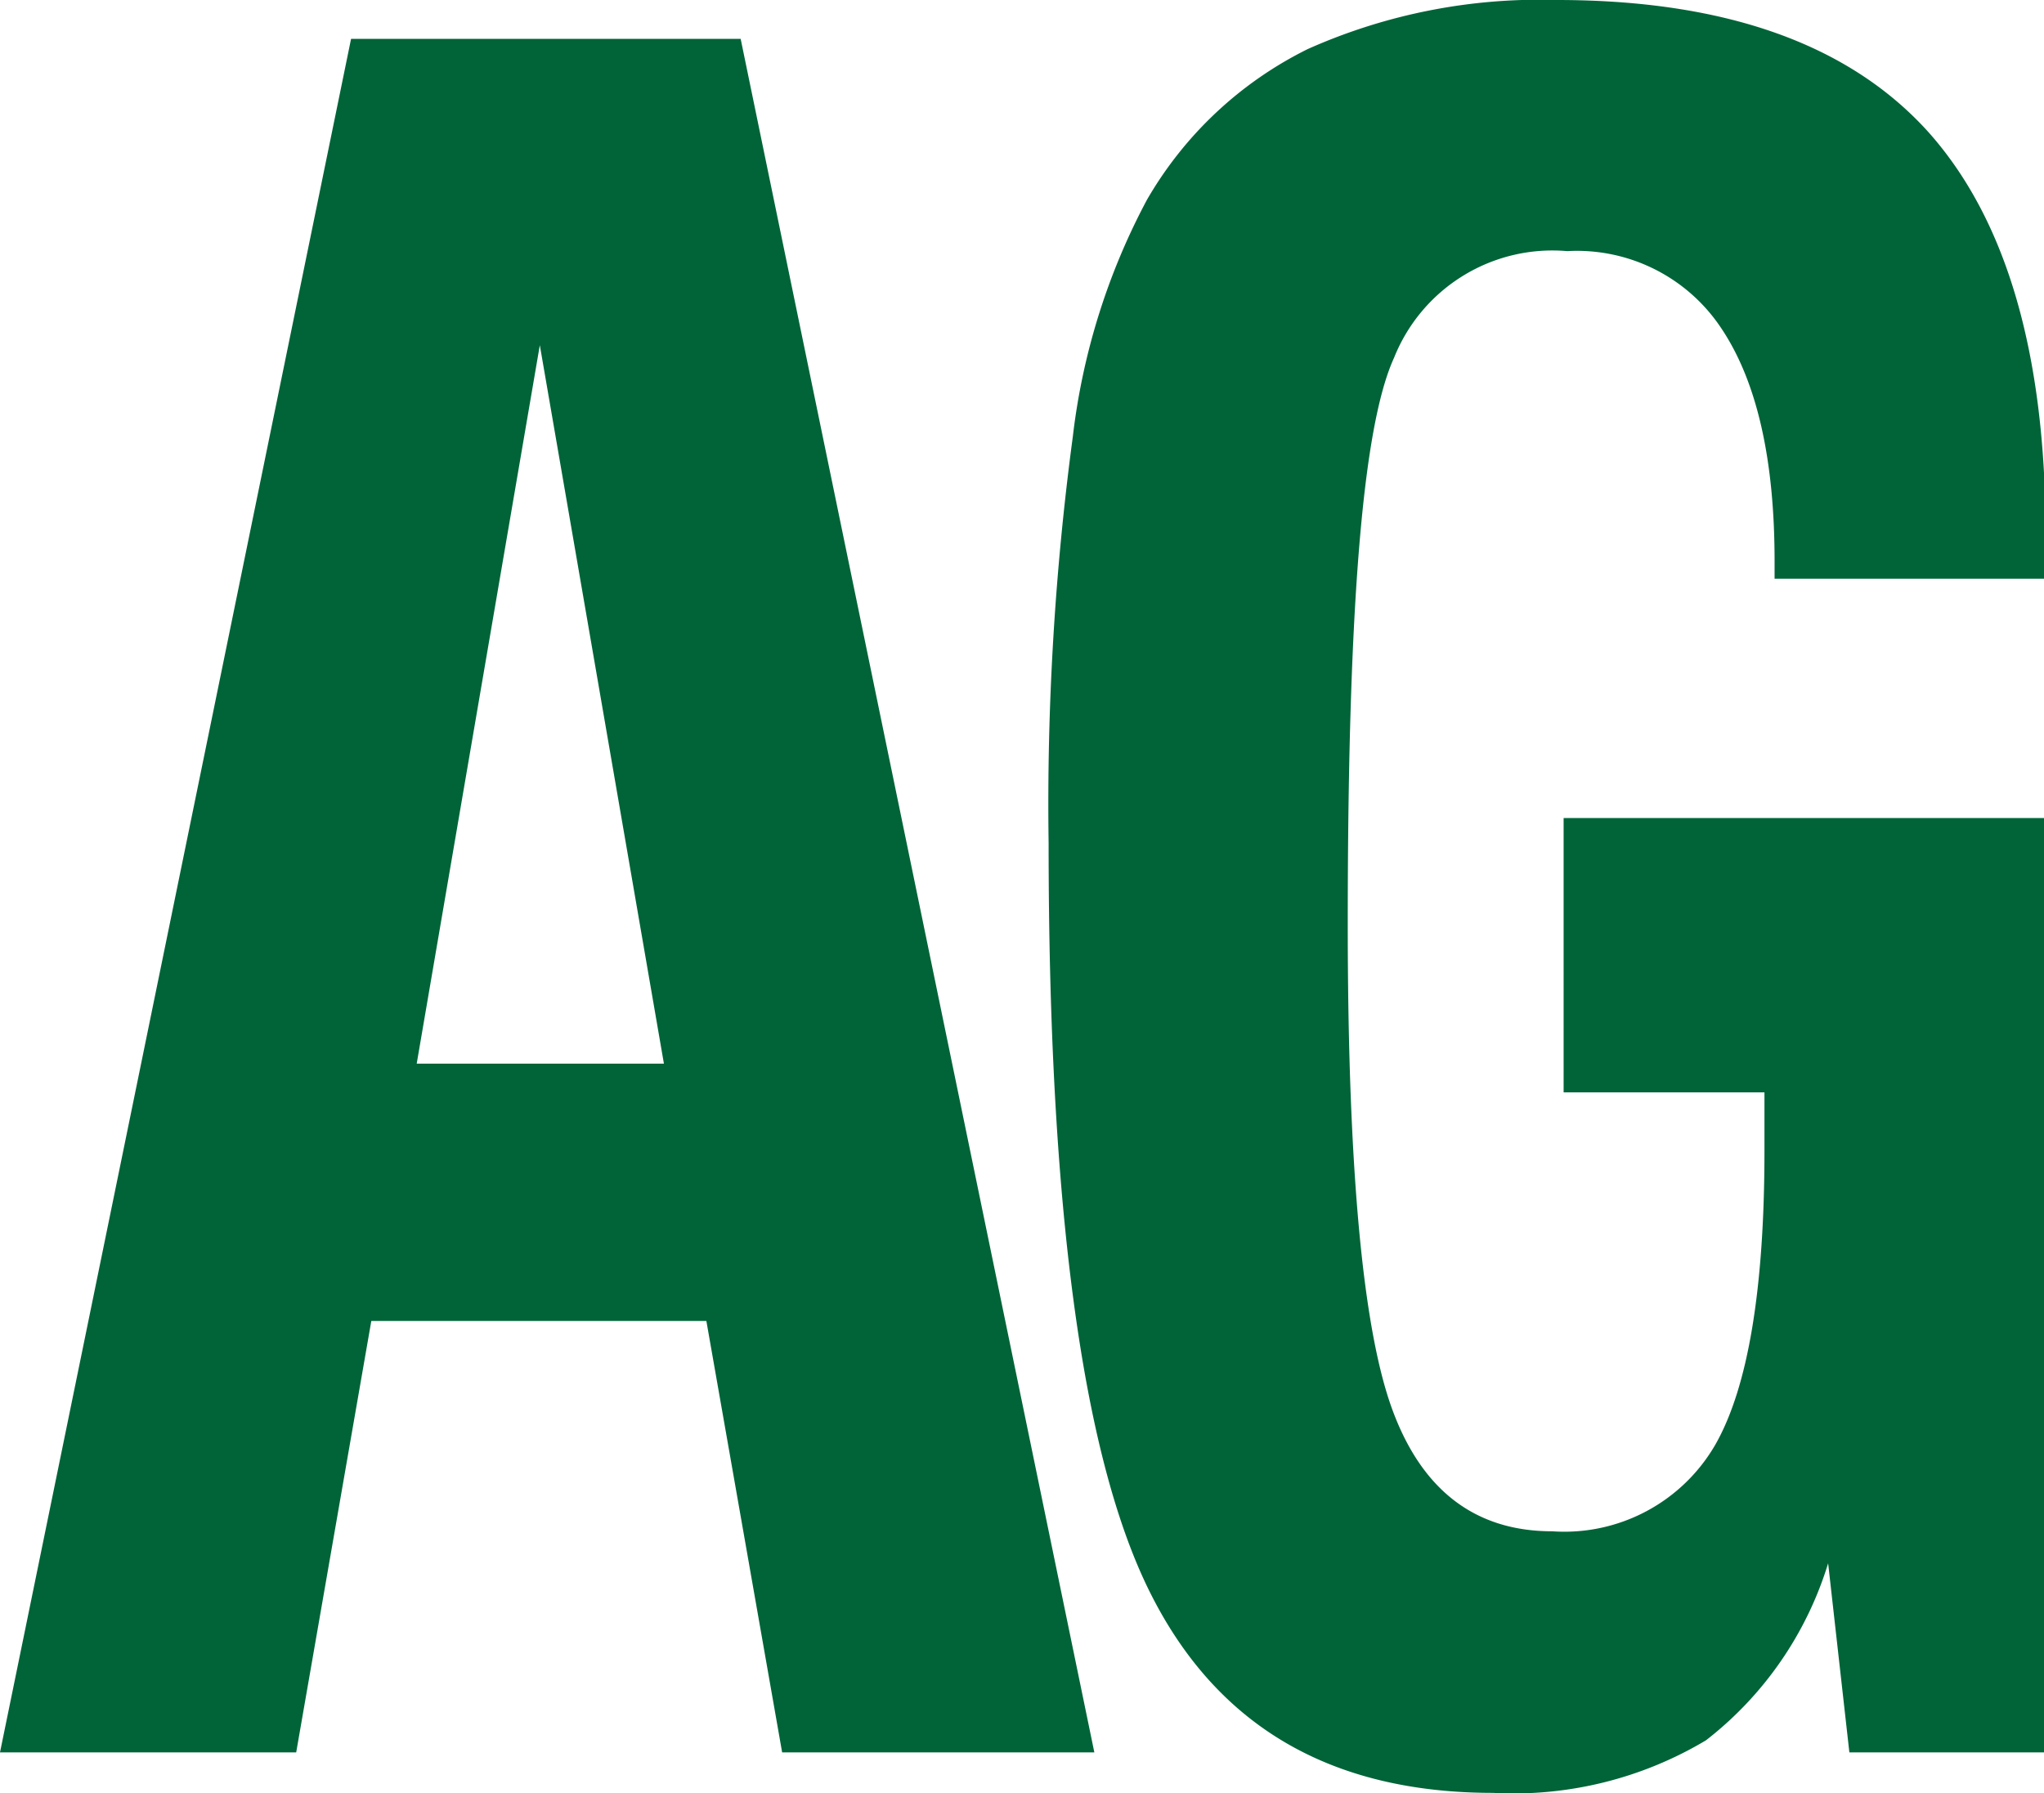 <svg xmlns="http://www.w3.org/2000/svg" id="Layer_1" data-name="Layer 1" viewBox="0 0 62.59 54.91"><defs><style>.cls-1{fill:#006438;}</style></defs><path class="cls-1" d="M1025,1026.21l-.65-5.79a10.89,10.89,0,0,1-3.74,5.42,11.49,11.49,0,0,1-6.52,1.61c-5,0-8.51-2.07-10.55-6.23s-3.06-11.77-3.06-22.85a84.71,84.71,0,0,1,.74-12.44,20.43,20.43,0,0,1,2.27-7.26,11.64,11.64,0,0,1,4.93-4.62,17.42,17.42,0,0,1,7.62-1.5q7.69,0,11.34,4c2.41,2.67,3.63,6.78,3.63,12.39v1.33h-8.3v-.54c0-3.11-.54-5.49-1.62-7.11a5.3,5.3,0,0,0-4.73-2.38,5.22,5.22,0,0,0-5.3,3.26c-1,2.18-1.42,8-1.42,17.35,0,7.39.45,12.36,1.36,14.85s2.55,3.74,4.9,3.74a5.34,5.34,0,0,0,5-2.66c1-1.76,1.5-4.77,1.5-9V1006h-6.15V997.6H1031v28.61Z" transform="translate(-968.37 -972.55)"></path><path class="cls-1" d="M968.37,1026.21l10.75-52.47h11.93l10.83,52.47h-9.56L990,1013H979.74l-2.3,13.21Zm12.76-21.09h7.57l-3.8-22Z" transform="translate(-968.37 -972.55)"></path></svg>